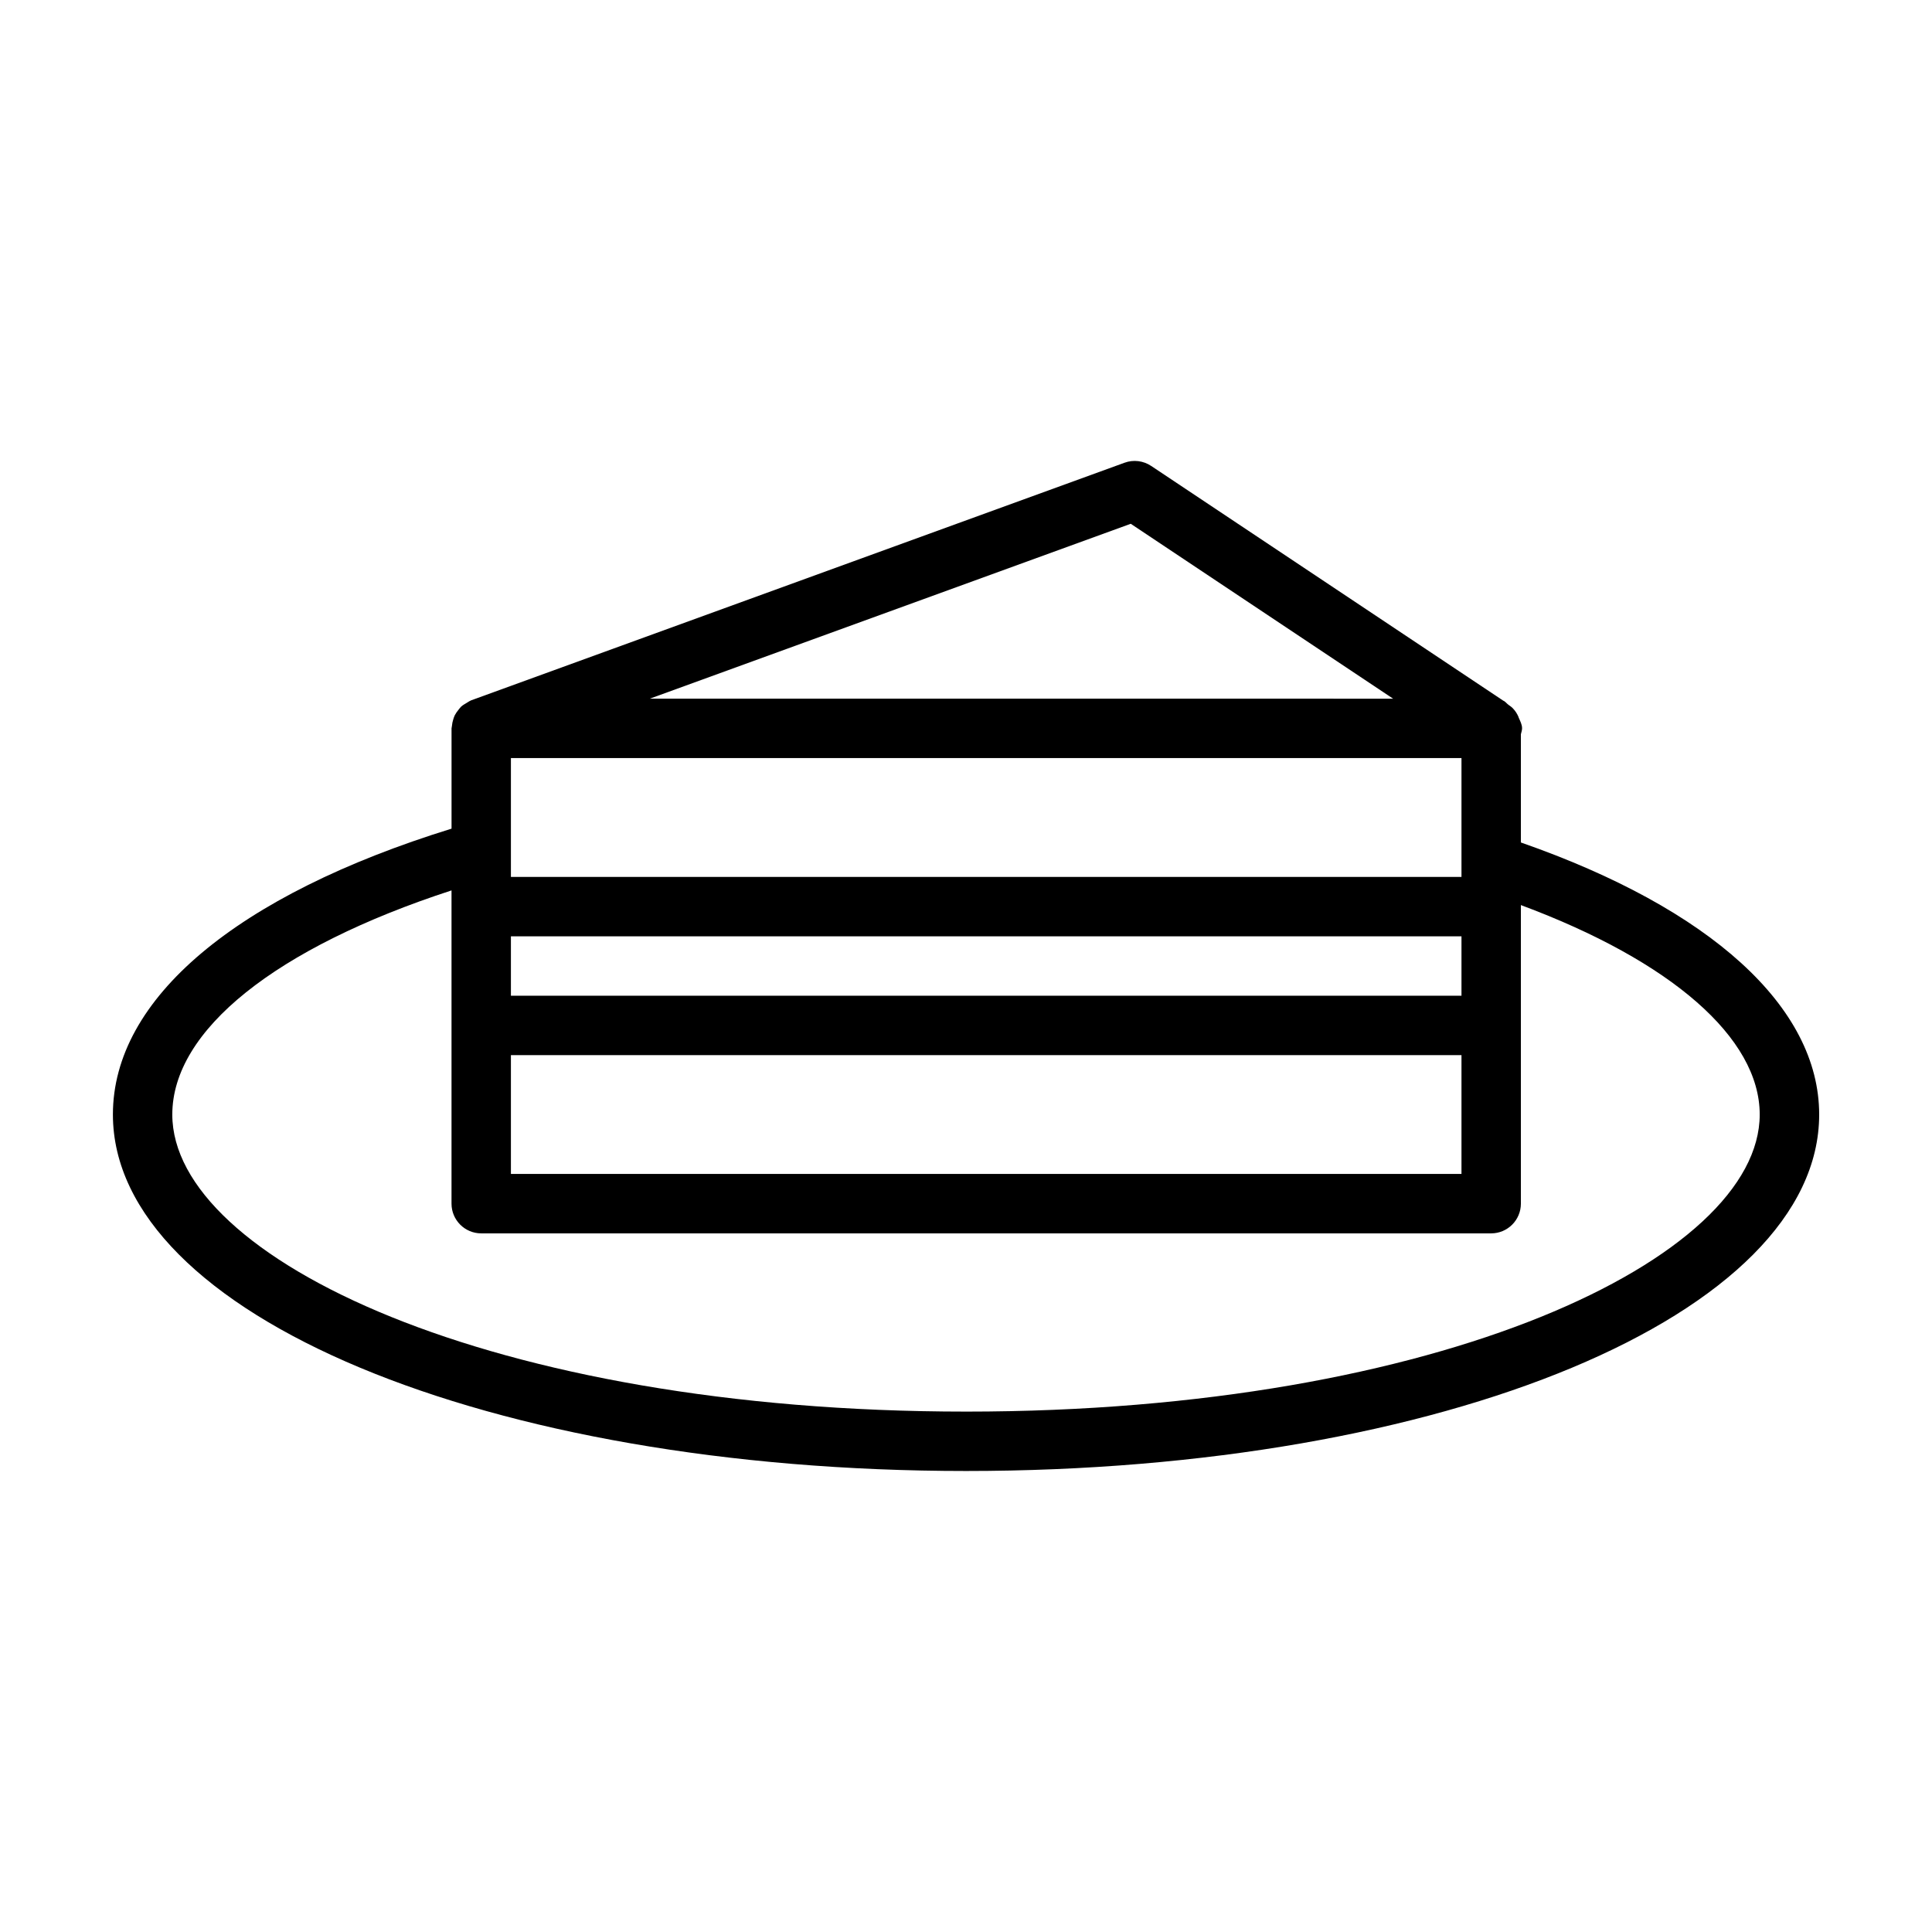 <?xml version="1.0" encoding="UTF-8"?>
<!-- The Best Svg Icon site in the world: iconSvg.co, Visit us! https://iconsvg.co -->
<svg fill="#000000" width="800px" height="800px" version="1.1" viewBox="144 144 512 512" xmlns="http://www.w3.org/2000/svg">
 <path d="m547.05 367.27v-28.688c0.109-0.52 0.316-1.008 0.316-1.559 0-1.055-0.504-1.922-0.898-2.852-0.031-0.094-0.047-0.188-0.094-0.285-0.379-0.852-0.836-1.527-1.465-2.188-0.332-0.363-0.754-0.613-1.148-0.914-0.488-0.348-0.82-0.883-1.387-1.102l-93.301-62.203c-2.078-1.387-4.707-1.715-7.055-0.852l-173.18 62.977c-0.062 0.031-0.109 0.078-0.172 0.094-0.363 0.141-0.66 0.395-1.008 0.582-0.504 0.301-1.008 0.582-1.434 0.961-0.285 0.27-0.488 0.582-0.738 0.883-0.363 0.457-0.691 0.898-0.961 1.418-0.172 0.348-0.285 0.707-0.41 1.102-0.172 0.566-0.301 1.133-0.348 1.73 0.004 0.242-0.105 0.43-0.105 0.652v26.574c-56.977 17.633-89.742 45.012-89.742 75.762 0 52.965 99.312 94.465 226.09 94.465 126.77 0 226.09-41.5 226.09-94.465-0.004-28.543-28.863-54.586-79.039-72.094zm-15.742 5.496v3.621h-251.91v-31.488h251.91zm-251.91 19.363h251.91v15.742h-251.91zm0 31.488h251.91v31.488h-251.91zm164.26-140.81 69.527 46.352-196.98-0.004zm-43.656 235.28c-125.83 0-210.34-40.699-210.34-78.719 0-22.355 27.441-44.227 73.996-59.402v83.016c0 4.344 3.527 7.871 7.871 7.871h267.65c4.344 0 7.871-3.527 7.871-7.871v-79.129c39.848 14.816 63.293 35.203 63.293 55.512 0 38.023-84.516 78.723-210.34 78.723z"/>
</svg>
